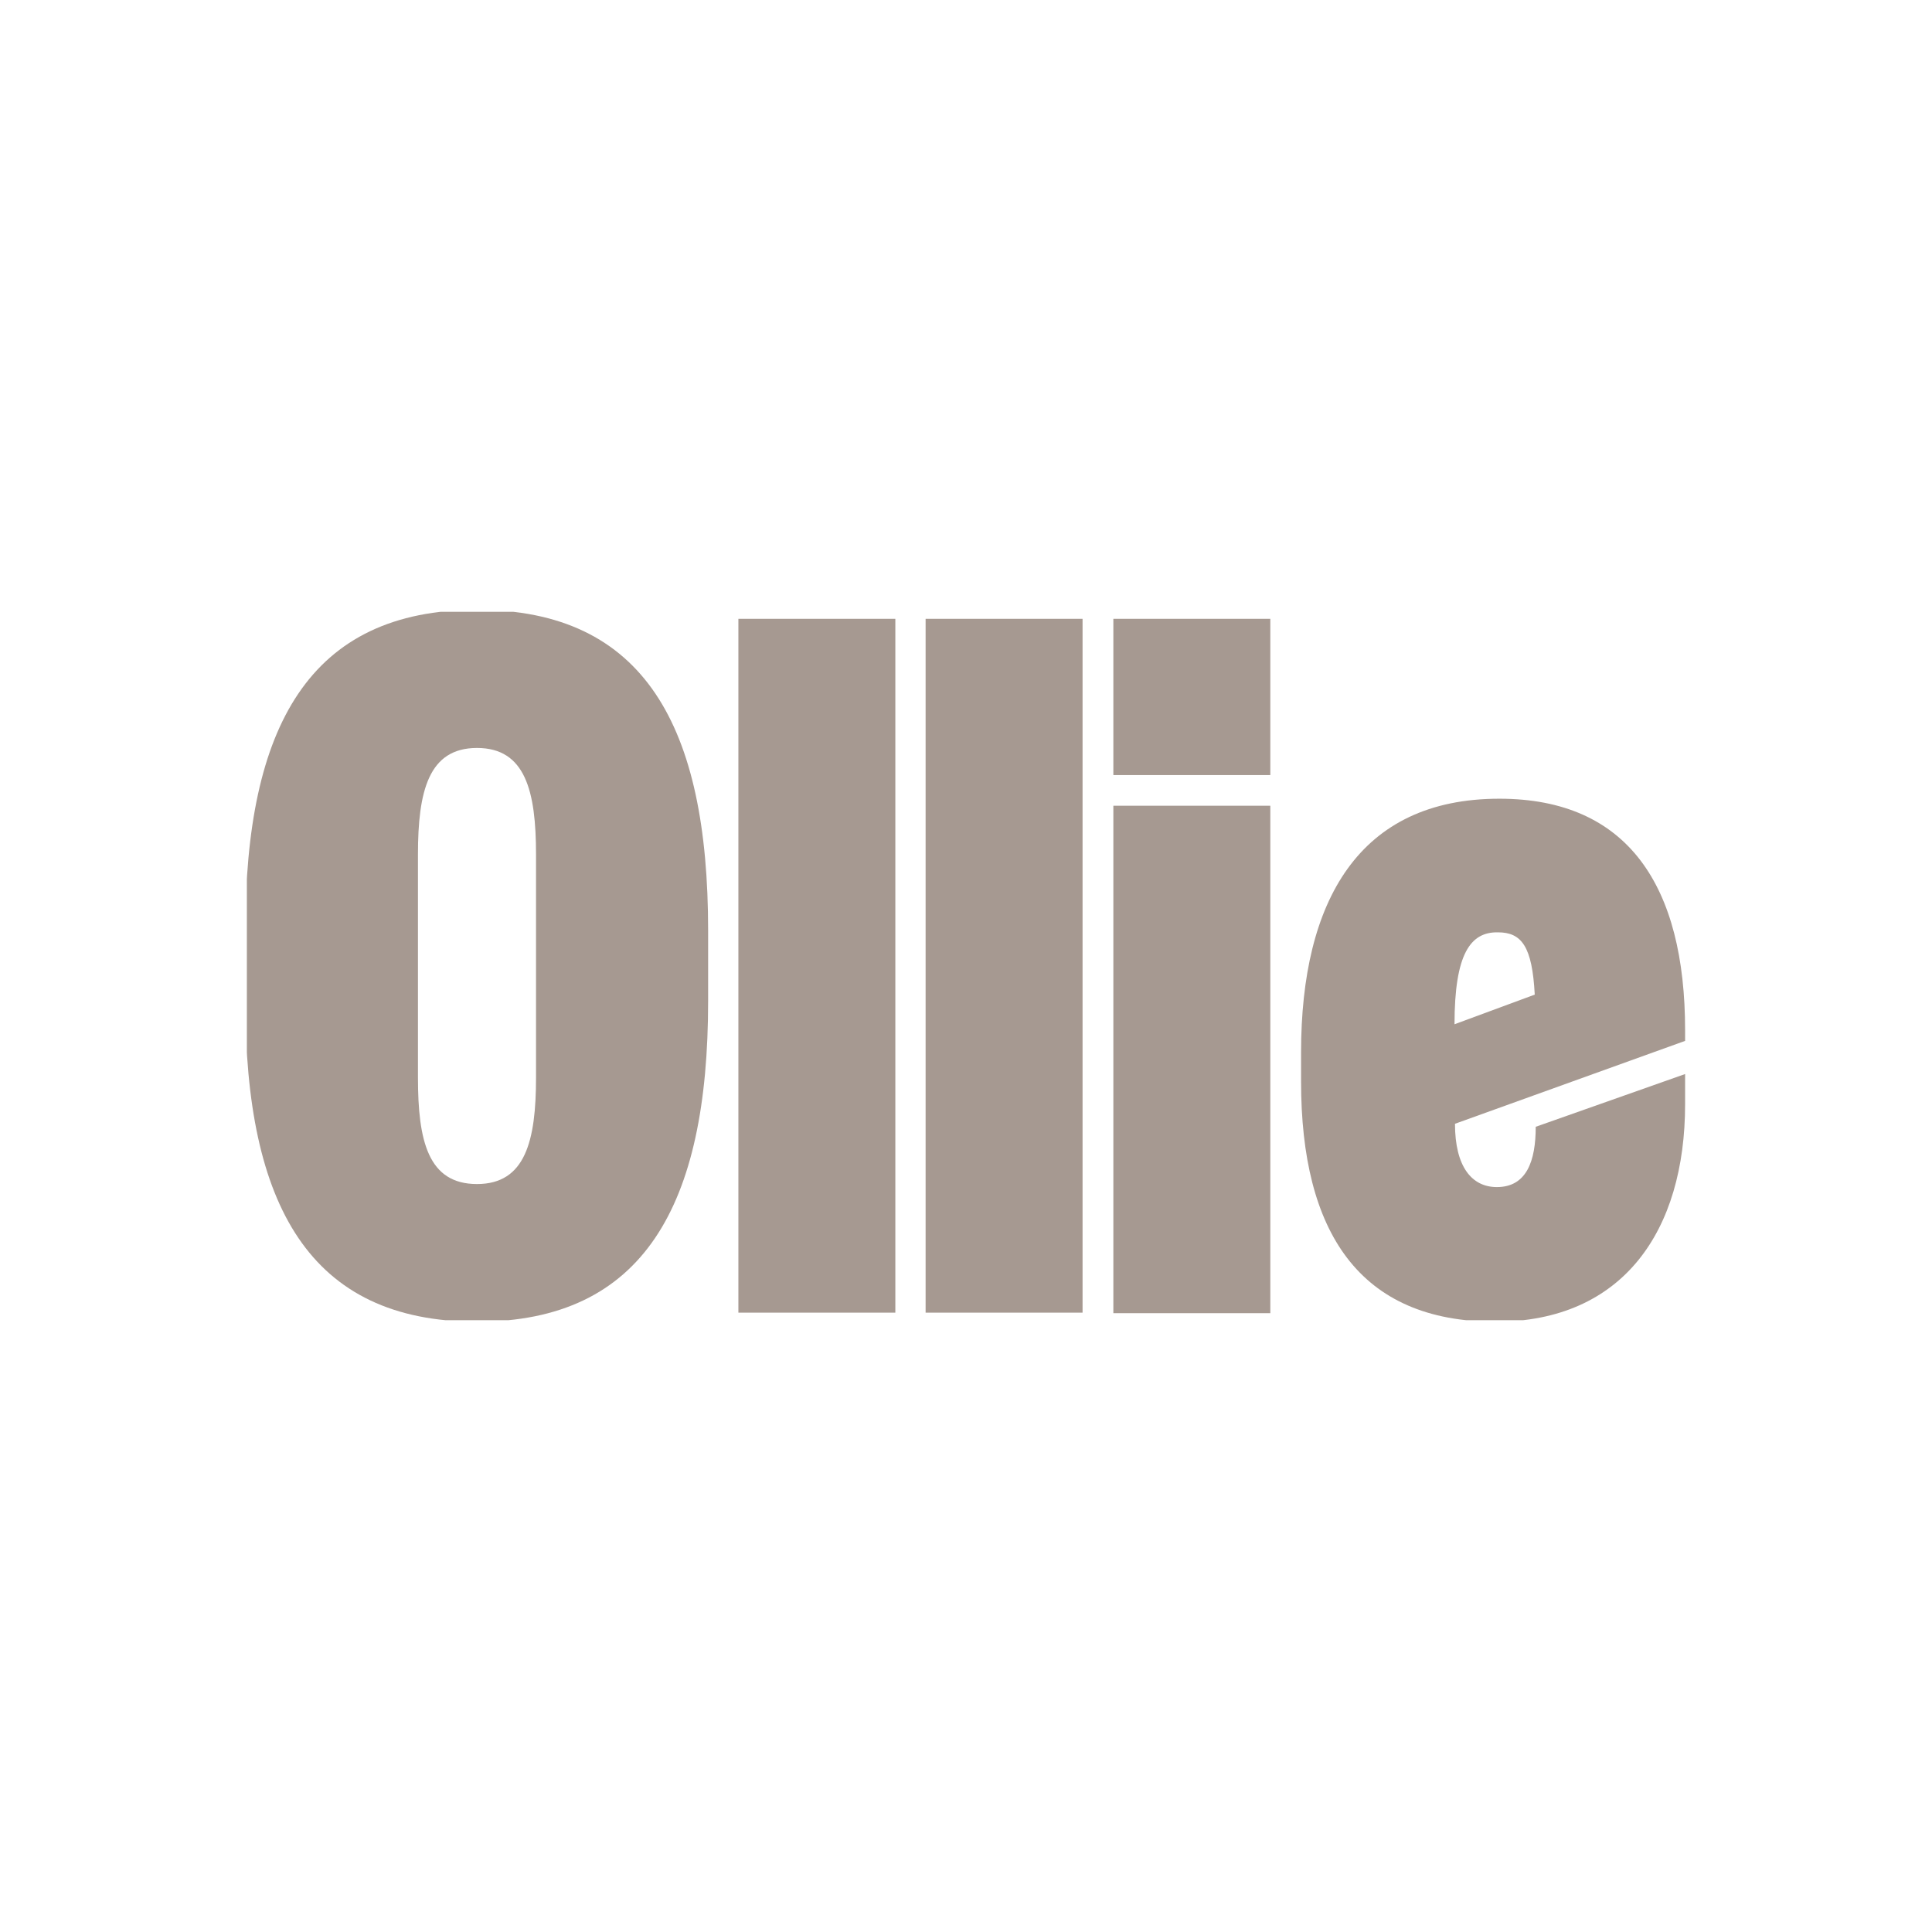 <?xml version="1.0" encoding="UTF-8"?>
<svg id="Layer_2" data-name="Layer 2" xmlns="http://www.w3.org/2000/svg" xmlns:xlink="http://www.w3.org/1999/xlink" viewBox="0 0 630 630">
  <defs>
    <style>
      .cls-1 {
        fill: none;
      }

      .cls-2 {
        fill: #a69991;
      }

      .cls-3 {
        clip-path: url(#clippath);
      }
    </style>
    <clipPath id="clippath">
      <rect class="cls-1" x="80.5" y="199.5" width="469" height="231"/>
    </clipPath>
  </defs>
  <g id="Layer_1-2" data-name="Layer 1">
    <g class="cls-3">
      <g>
        <path class="cls-2" d="M155.54,430.99c-54.63,0-75.53-38.01-75.53-104.52v-23.1c0-66.51,20.9-104.52,75.53-104.52s75.37,38.01,75.37,104.52v23.1c0,66.68-21.06,104.52-75.37,104.52ZM155.54,386.1c15.8,0,19.25-14.09,19.25-34.73v-72.74c0-20.64-3.46-34.73-19.25-34.73s-19.25,14.09-19.25,34.73v72.74c0,20.64,3.29,34.73,19.25,34.73Z"/>
        <path class="cls-2" d="M291.96,201.79v226.25h-51.18v-226.25h51.18Z"/>
        <path class="cls-2" d="M353.01,201.79v226.25h-51.18v-226.25h51.18Z"/>
        <path class="cls-2" d="M414.23,201.79v50.95h-51.18v-50.95h51.18ZM414.23,262.74v165.47h-51.18v-165.47h51.18Z"/>
        <path class="cls-2" d="M487.62,430.99c-44.43,0-63.36-29.32-63.36-78.31v-9.5c0-49.48,18.93-82.73,64.67-82.73,41.96,0,60.56,28.51,60.56,75.53v3.44l-75.04,27.03c0,13.93,5.43,20.64,13.66,20.64,9.71,0,12.67-8.52,12.67-19.66l48.71-17.2v9.83c0,41.29-20.24,70.94-61.88,70.94ZM474.29,334l26.17-9.67c-.82-15.73-4.28-20.31-12.01-20.31-8.89-.16-14.15,6.88-14.15,29.98Z"/>
      </g>
    </g>
  </g>
  <g id="Layer_2-2" data-name="Layer 2">
    <rect class="cls-1" width="630" height="630"/>
  </g>
</svg>